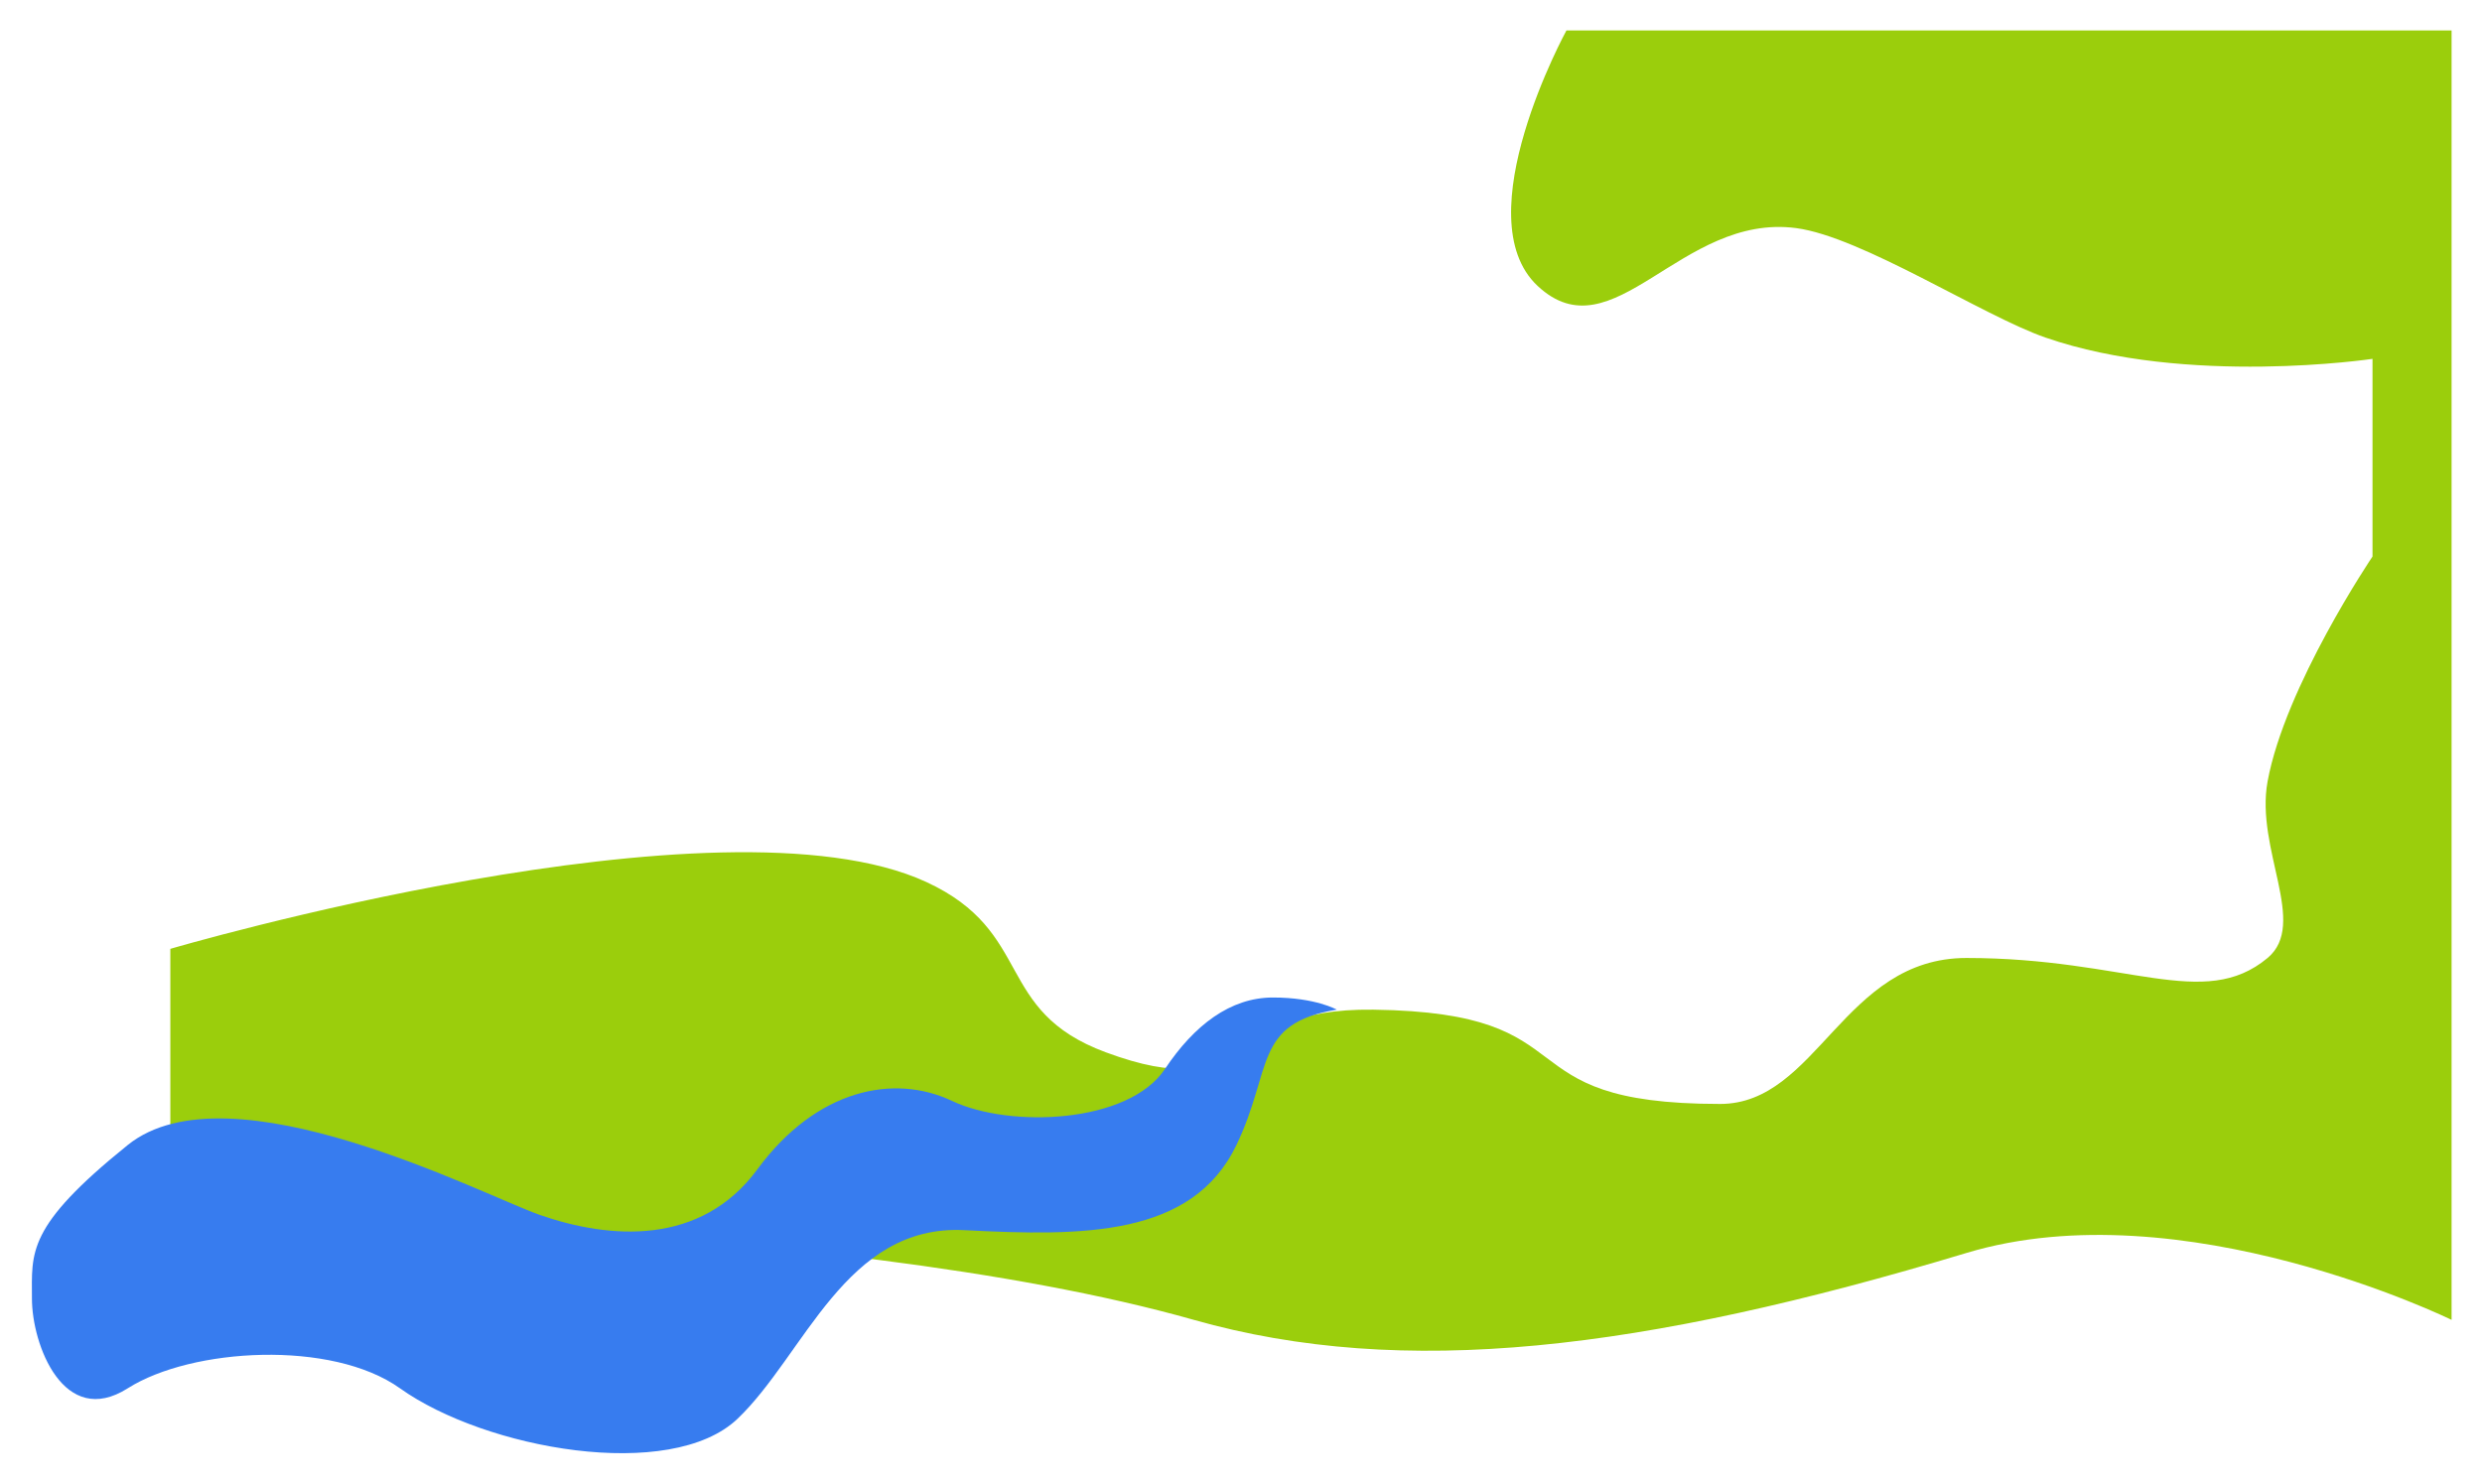 <?xml version="1.0" encoding="UTF-8"?> <svg xmlns="http://www.w3.org/2000/svg" width="1632" height="976" viewBox="0 0 1632 976" fill="none"> <g filter="url(#filter0_d)"> <path d="M609 576C473.842 513.752 112 620 112 620V796C112 796 545 796 785 864C922.756 903.031 1079.37 884.404 1293 820C1434.98 777.195 1612 864 1612 864V16H1030C1030 16 962.811 138.864 1011 184C1060.65 230.504 1105 136 1181 146C1224.14 151.677 1303.88 203.764 1345 218C1438.09 250.228 1560 232 1560 232V362C1560 362 1502.46 447.267 1491 510C1482.86 554.564 1517.78 603.652 1491 626C1448.97 661.079 1398.55 626 1293 626C1212 626 1195 722 1131 722C984.312 722 1049.68 661.933 903 660C799.446 658.636 824.118 723.961 727 688C653.273 660.7 680.409 608.888 609 576Z" fill="#9BCE0C"></path> </g> <g filter="url(#filter1_d)"> <path d="M766 699C785.2 670.2 809 652 837 652C865 652 879 660 879 660C824 669 837 699 813 749C783.93 809.563 712 809 634 805C556 801 529 887 485 929C441 971 319 949 263 909C218.2 877 126 882.333 84 909C42 935.667 21 880.461 21 850C21 819.539 17 803 84 749C151 695 318.2 782.2 355 795C401 811 460.798 815.557 498 765C537 712 588 702 626 720C664 738 742 735 766 699Z" fill="#377CEF"></path> </g> <defs> <filter id="filter0_d" x="92" y="0" width="1540" height="908.303" filterUnits="userSpaceOnUse" color-interpolation-filters="sRGB"> <feFlood flood-opacity="0" result="BackgroundImageFix"></feFlood> <feColorMatrix in="SourceAlpha" type="matrix" values="0 0 0 0 0 0 0 0 0 0 0 0 0 0 0 0 0 0 127 0"></feColorMatrix> <feOffset dy="4"></feOffset> <feGaussianBlur stdDeviation="10"></feGaussianBlur> <feColorMatrix type="matrix" values="0 0 0 0 0.031 0 0 0 0 0.369 0 0 0 0 0.153 0 0 0 0.88 0"></feColorMatrix> <feBlend mode="normal" in2="BackgroundImageFix" result="effect1_dropShadow"></feBlend> <feBlend mode="normal" in="SourceGraphic" in2="effect1_dropShadow" result="shape"></feBlend> </filter> <filter id="filter1_d" x="0.954" y="636" width="898.045" height="339.679" filterUnits="userSpaceOnUse" color-interpolation-filters="sRGB"> <feFlood flood-opacity="0" result="BackgroundImageFix"></feFlood> <feColorMatrix in="SourceAlpha" type="matrix" values="0 0 0 0 0 0 0 0 0 0 0 0 0 0 0 0 0 0 127 0"></feColorMatrix> <feOffset dy="4"></feOffset> <feGaussianBlur stdDeviation="10"></feGaussianBlur> <feColorMatrix type="matrix" values="0 0 0 0 0.036 0 0 0 0 0.252 0 0 0 0 0.613 0 0 0 1 0"></feColorMatrix> <feBlend mode="normal" in2="BackgroundImageFix" result="effect1_dropShadow"></feBlend> <feBlend mode="normal" in="SourceGraphic" in2="effect1_dropShadow" result="shape"></feBlend> </filter> </defs> </svg> 